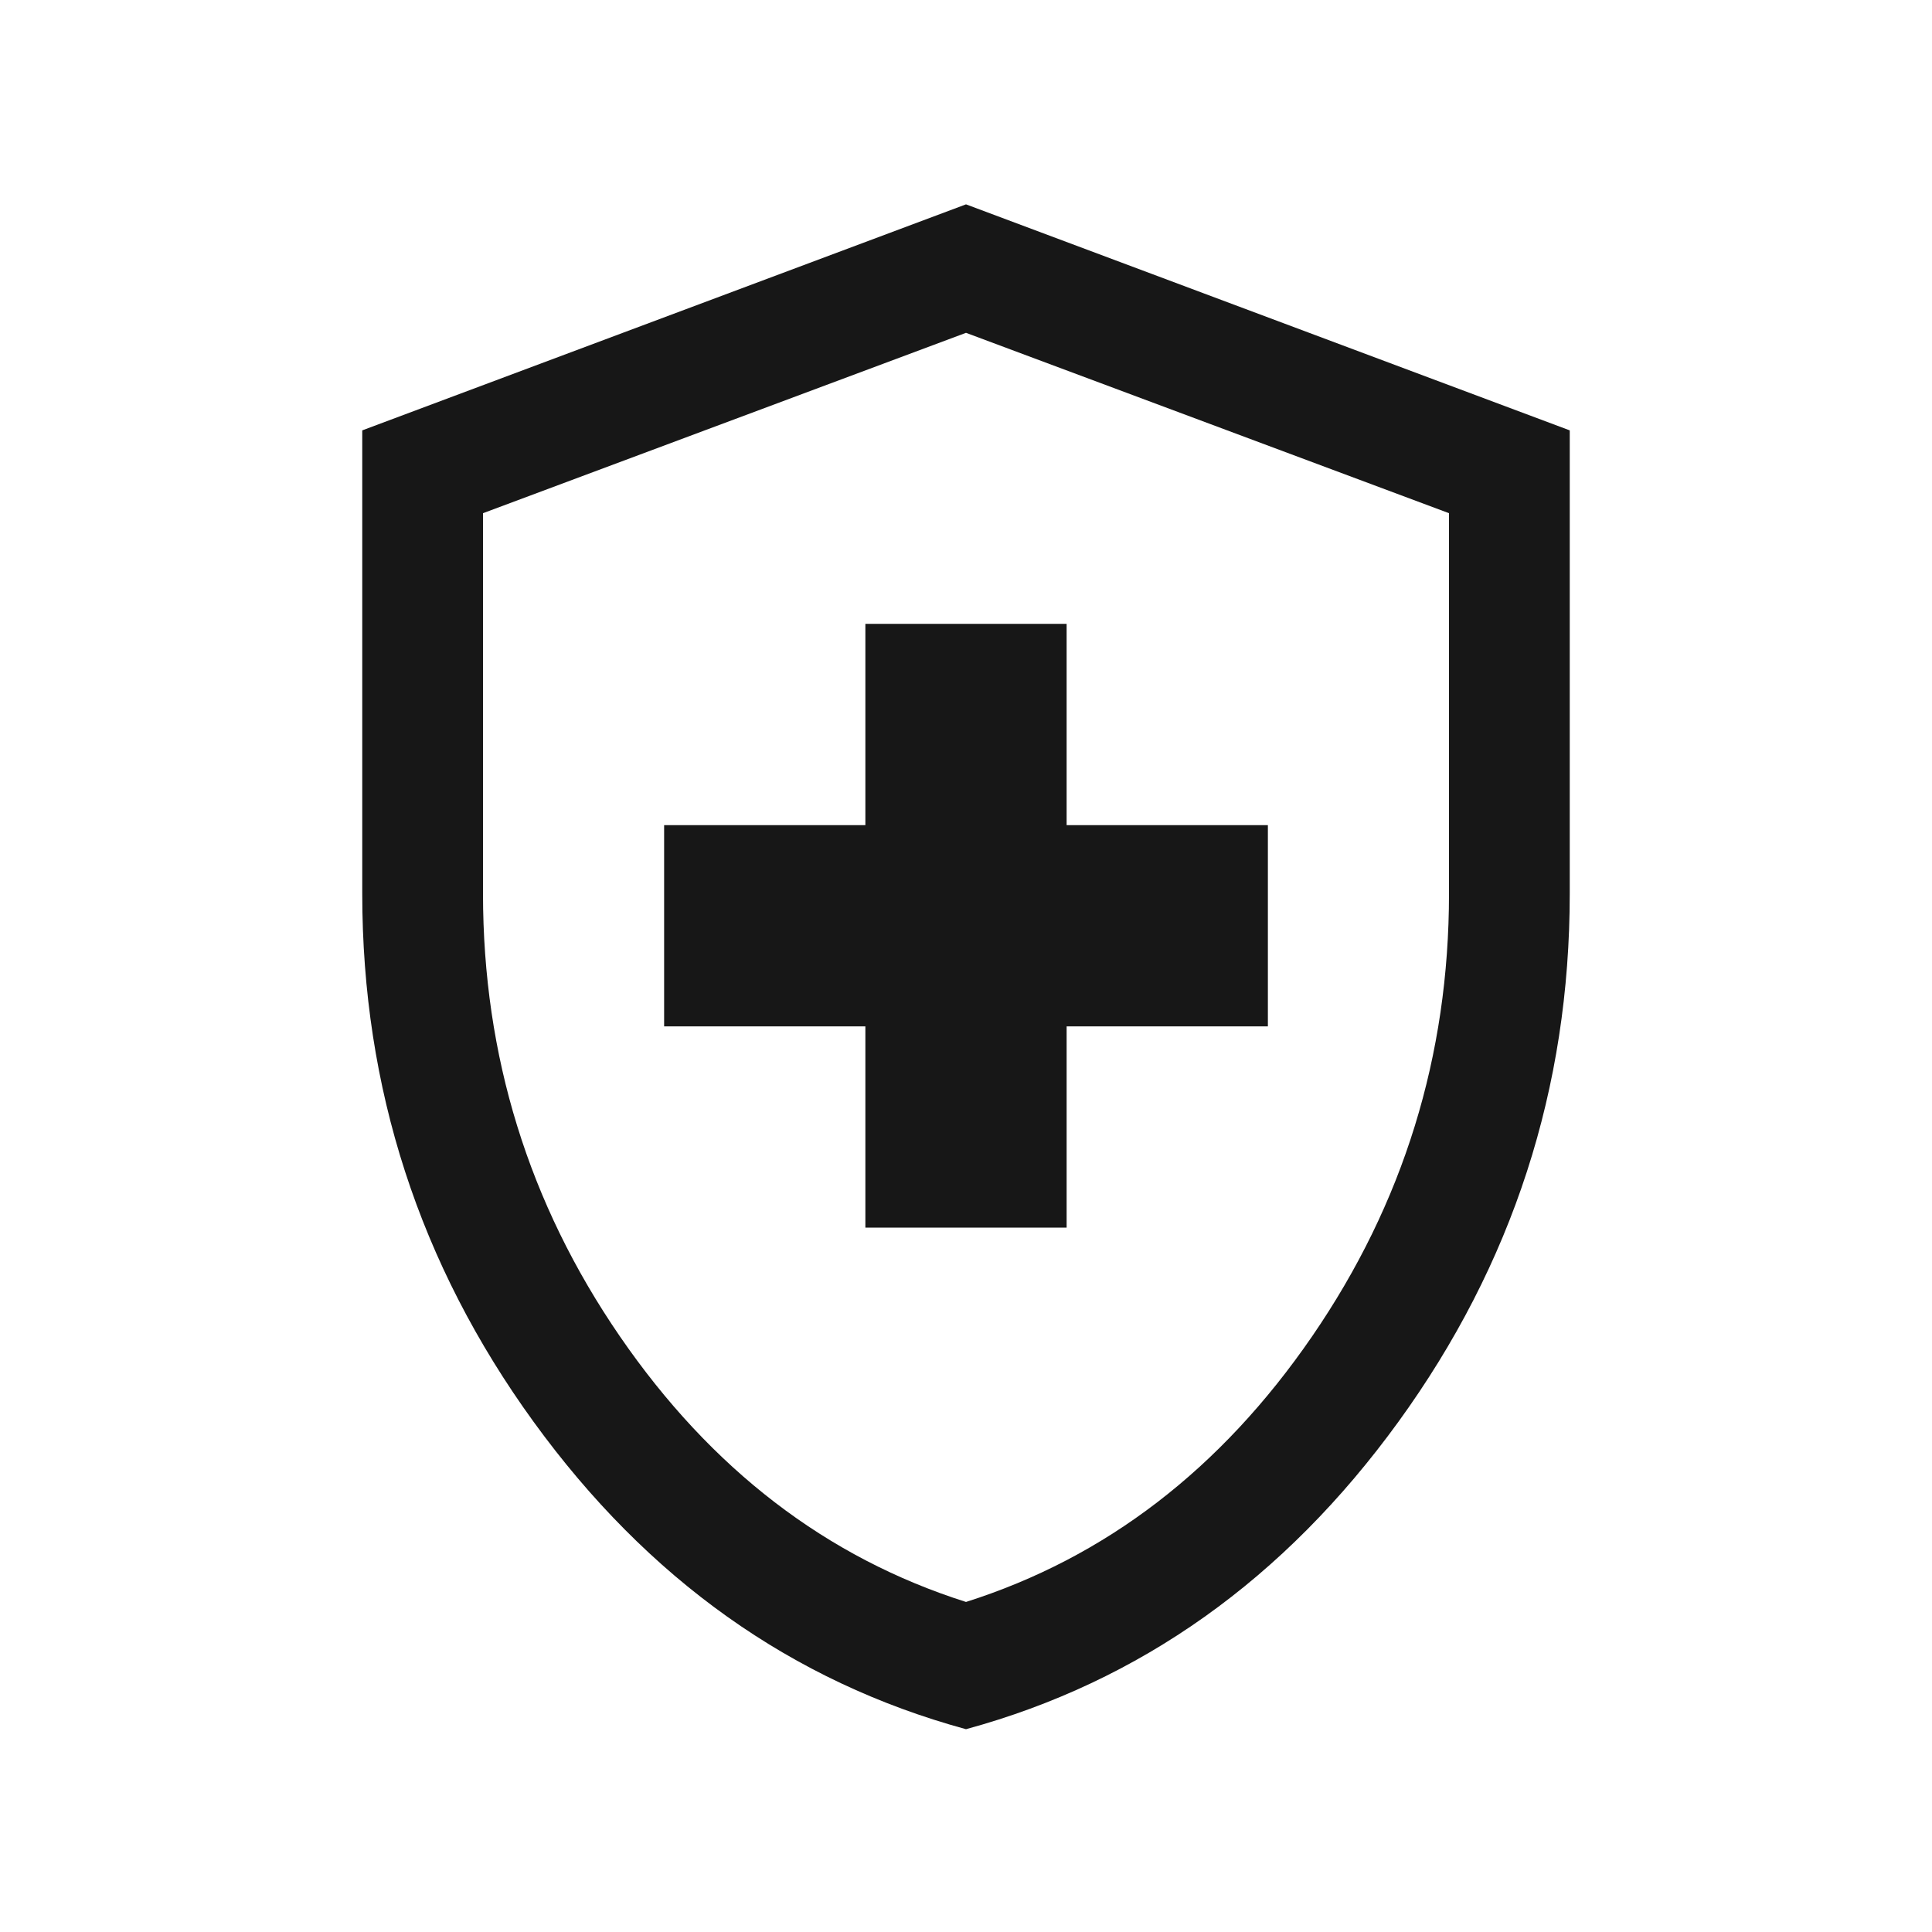 <svg fill="#171717" width="24px" viewBox="0 -960 960 960" height="24px" xmlns="http://www.w3.org/2000/svg"><path d="M430-350h100v-100h100v-100H530v-100H430v100H330v100h100v100Zm50 249.23q-129.77-35.39-214.88-152.77Q180-370.92 180-516v-230.15l300-112.31 300 112.31V-516q0 145.08-85.12 262.46Q609.77-136.16 480-100.77Zm0-63.23q104-33 172-132t68-220v-189l-240-89.62L240-705v189q0 121 68 220t172 132Zm0-315.62Z"></path></svg>